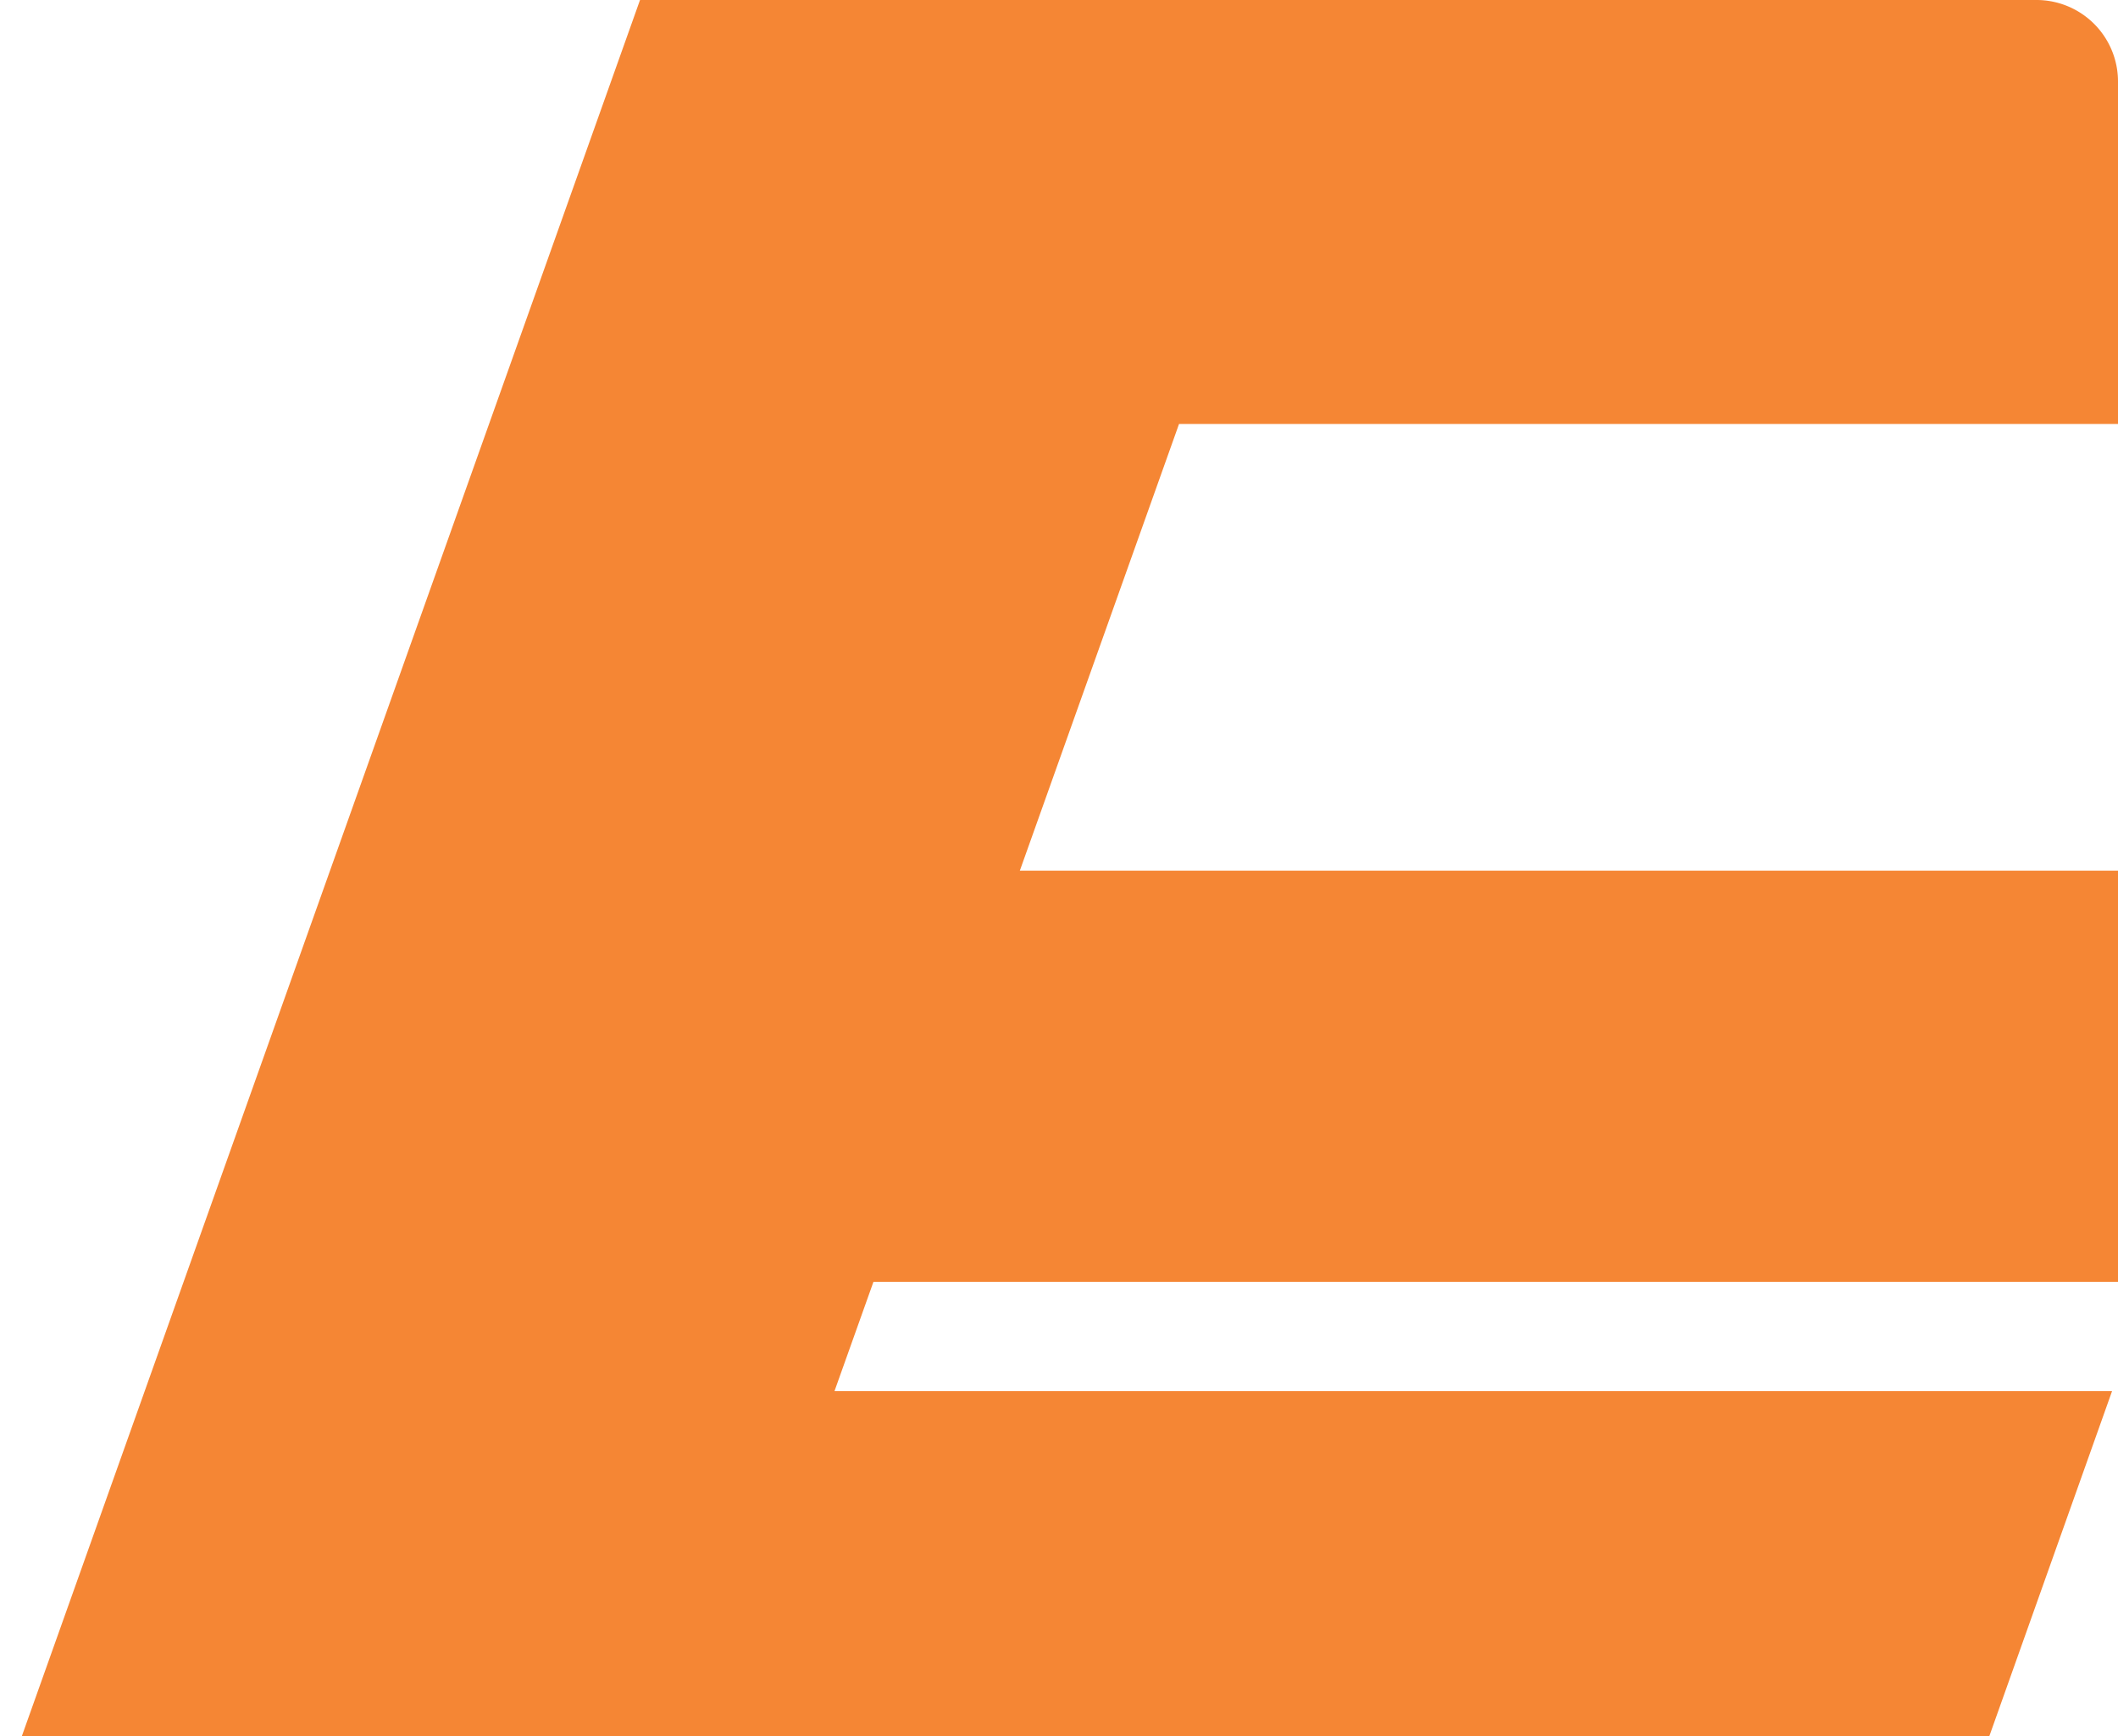 <svg xmlns="http://www.w3.org/2000/svg" width="61" height="50" viewBox="0 0 61 50" fill="none"><path d="M.63 50h56.664l3.534-9.934v-.003H24.034l1.122-3.147H61V25.075H29.372l4.585-12.865H61V2.345A2.348 2.348 0 0 0 58.65 0H18.433L.629 50Z" fill="#F58634"/></svg>
